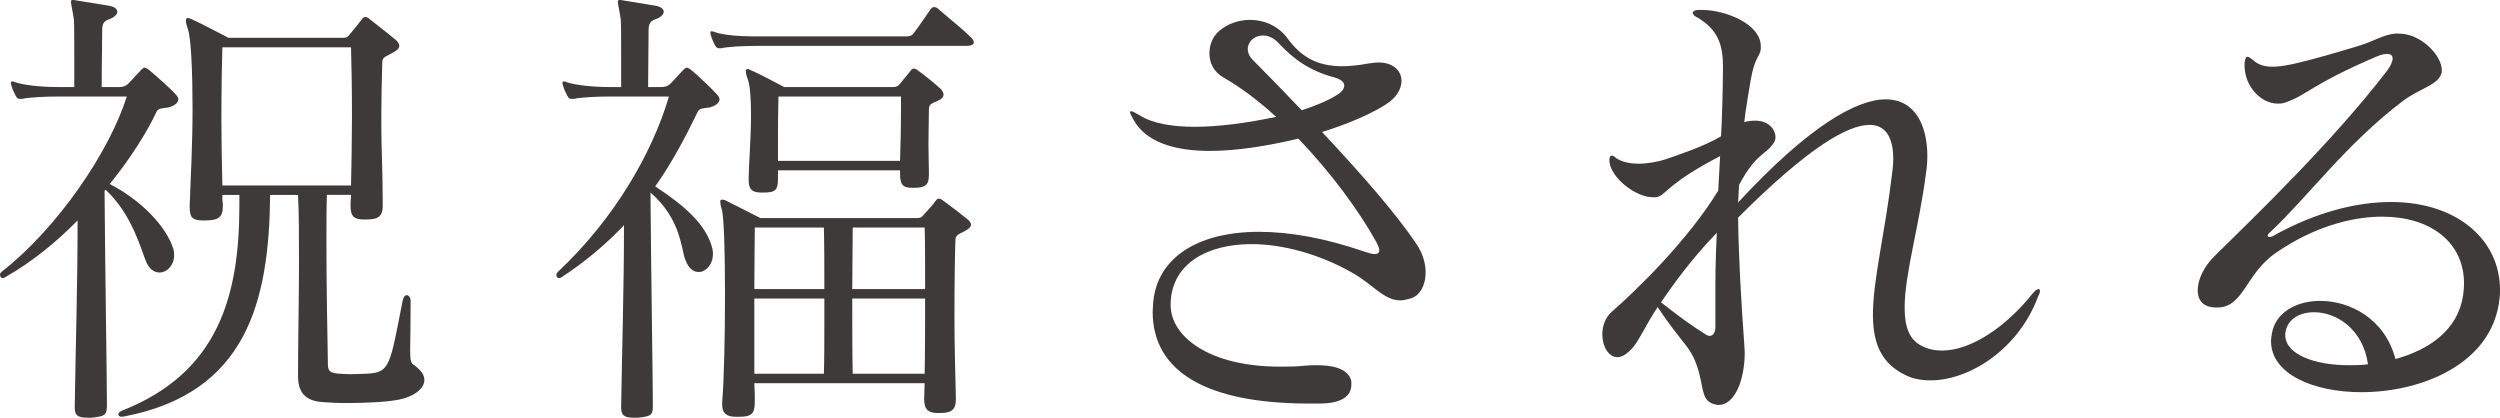 <?xml version="1.0" encoding="UTF-8"?><svg id="_レイヤー_2" xmlns="http://www.w3.org/2000/svg" viewBox="0 0 105.69 17.66"><g id="_レイアウト"><path d="M3.72,17.66c-.44,0-.56-.1-.56-.44v-.06c.04-2.64.12-5.08.12-7.84-.9.92-1.94,1.76-3.06,2.4-.04.02-.08.04-.1.04-.06,0-.12-.06-.12-.14,0-.04.02-.1.08-.14,2.38-1.86,4.56-5.1,5.28-7.4h-2.9c-.6,0-1.28.04-1.52.1h-.08c-.1,0-.14-.02-.2-.14-.06-.12-.14-.26-.18-.44-.02-.04-.02-.06-.02-.1s.02-.06.06-.06.08.02.14.04c.34.12,1.1.2,1.8.2h.68v-1.1c0-.86,0-1.66-.02-1.78-.06-.4-.12-.62-.12-.72,0-.06.02-.08.08-.08.02,0,.08,0,.16.02.5.08.98.16,1.36.22.24.04.36.14.36.26,0,.1-.12.24-.36.32-.26.08-.28.28-.28.46v.06c0,.8-.02,1.22-.02,2.34h.74c.16,0,.28-.04.38-.14.2-.2.4-.44.56-.6.04-.04.1-.08.14-.08s.1.04.16.08c.32.26.94.82,1.1,1,.1.1.16.18.16.26,0,.16-.2.28-.4.34-.24.04-.44.02-.52.18-.38.82-1.06,1.92-1.98,3.06,1.32.68,2.38,1.78,2.68,2.72.04.1.04.2.04.3,0,.42-.3.72-.62.72-.22,0-.44-.14-.58-.5-.18-.42-.58-1.98-1.7-3-.02.02-.02.04-.04.04.02,2.98.1,7.98.1,9.02,0,.46-.04.52-.68.58h-.12ZM12.6,15.86c0-1.48.04-3.2.04-4.72,0-1.12,0-2.14-.04-2.9h-1.18c-.04,4.52-1,8.36-6.14,9.36-.04,0-.08.02-.12.02-.1,0-.16-.04-.16-.1s.06-.12.16-.16c4.12-1.62,4.96-4.92,4.96-8.7v-.42h-.72c0,.16,0,.24.02.4v.08c0,.48-.2.6-.76.6h-.08c-.42,0-.56-.12-.56-.52v-.16c.04-1.02.12-2.58.12-4.02,0-1.58-.06-3-.2-3.4-.06-.16-.08-.28-.08-.34,0-.08.02-.12.08-.12.04,0,.1.02.18.06.36.16,1.54.78,1.54.78h4.82c.18,0,.22-.04.3-.14.1-.12.4-.48.5-.62.06-.08.1-.12.16-.12s.12.02.2.1c.26.2.82.64,1.06.84.1.08.18.18.18.28s-.1.2-.3.3c-.26.16-.42.16-.42.4-.02.72-.04,1.58-.04,2.66,0,.92.06,2,.06,3.3v.08c0,.48-.18.6-.72.6h-.08c-.42,0-.56-.14-.56-.58v-.1c0-.14.02-.2.02-.36h-1.02c-.02.56-.02,1.28-.02,2.04,0,1.78.04,3.84.06,5,0,.38.02.48.48.52.12,0,.3.02.48.02.24,0,.52-.02.66-.02,1.02-.04,1-.34,1.54-3.08.04-.18.1-.24.18-.24s.16.1.16.24c0,1.08-.02,1.7-.02,2.06,0,.68.06.54.32.78.2.18.28.34.28.5,0,.42-.54.74-1.1.84-.54.1-1.42.14-2.18.14-.4,0-.76-.02-1.02-.04-.56-.04-1.04-.26-1.04-1.08v-.06ZM14.84,7.84c.02-.92.04-1.96.04-2.92,0-1.18-.02-2.26-.04-2.92h-5.44c-.02.66-.04,1.78-.04,3.1,0,.86.02,1.8.04,2.74h5.44Z" style="fill:#3e3a39;"/><path d="M26.82,17.66c-.44,0-.56-.1-.56-.44v-.06c.04-2.58.12-4.98.12-7.64-.74.78-1.6,1.52-2.64,2.2-.04.02-.06.04-.1.04-.06,0-.12-.06-.12-.12s.02-.1.08-.16c2.34-2.2,3.96-4.96,4.68-7.4h-2.5c-.6,0-1.28.04-1.52.1h-.08c-.1,0-.14-.02-.2-.14-.06-.12-.14-.26-.18-.44-.02-.04-.02-.06-.02-.1s.02-.06.06-.06.08.02.14.04c.34.12,1.1.2,1.8.2h.48v-1.1c0-.88,0-1.66-.02-1.78-.06-.4-.12-.62-.12-.72,0-.06.02-.08.08-.08.02,0,.08,0,.16.02.5.08.96.16,1.34.22.24.04.36.14.36.26,0,.1-.12.24-.36.32-.26.08-.28.28-.28.46v.06c0,.8-.02,1.32-.02,2.34h.56c.16,0,.28-.04.38-.14.2-.2.4-.44.56-.6.04-.04.1-.08.14-.08s.1.04.16.08c.32.26.9.82,1.06,1,.1.1.16.18.16.26,0,.16-.2.28-.4.34-.24.04-.44.02-.52.18-.46.96-1.1,2.18-1.8,3.16,1.18.78,2.16,1.58,2.42,2.64.02.08.02.14.02.22,0,.44-.3.76-.6.76-.22,0-.42-.14-.56-.5-.18-.4-.16-1.72-1.48-2.86.02,3.02.1,7.98.1,8.94,0,.46-.02.52-.66.58h-.12ZM31.95,1.94c-.56,0-1.22.04-1.46.1h-.08c-.08,0-.12-.02-.18-.12-.06-.12-.14-.28-.18-.44,0-.04-.02-.06-.02-.1s.02-.06.06-.06.08.02.14.04c.32.12,1.04.18,1.72.18h6.34c.14,0,.26-.02.34-.14.24-.32.48-.68.72-1.02.04-.06.1-.08.14-.08.06,0,.12.02.18.08.6.52,1.04.86,1.4,1.22.06.06.1.14.1.18,0,.1-.1.16-.32.16h-8.9ZM40.41,16.88c0,.46-.2.58-.68.58h-.08c-.4,0-.58-.14-.58-.58v-.06c0-.18.02-.4.02-.62h-7.2c.02.28.02.56.02.8,0,.52-.16.62-.7.62h-.1c-.36,0-.58-.12-.58-.52v-.1c.08-.9.12-2.78.12-4.52s-.04-3.34-.14-3.64c-.04-.14-.06-.24-.06-.3,0-.08.02-.1.06-.1s.1,0,.18.04c.32.16,1.46.74,1.46.74h6.6c.18,0,.22-.04.3-.14.12-.14.36-.38.5-.58.04-.06.08-.1.14-.1s.1.02.18.08c.28.2.8.6,1.02.78.1.08.16.16.16.24s-.08.18-.28.28c-.24.12-.38.16-.38.38-.02.52-.04,1.84-.04,3.26,0,1.22.04,2.52.06,3.4v.06ZM39.27,7.4c0,.44-.16.54-.66.54h-.04c-.42,0-.52-.14-.52-.62v-.12h-5.16v.34c0,.5-.1.6-.62.6h-.08c-.38,0-.54-.12-.54-.52v-.08c0-.46.1-1.68.1-2.7,0-.66-.04-1.24-.14-1.5-.06-.16-.08-.26-.08-.32,0-.08.02-.1.08-.1.04,0,.1.02.16.06.34.14,1.38.7,1.38.7h4.6c.18,0,.22-.06.28-.12.14-.16.36-.44.46-.56.04-.06.08-.1.14-.1.04,0,.1.02.18.08.3.22.72.56.94.76.08.08.14.18.14.26s-.06.18-.24.26c-.26.12-.38.14-.38.36,0,.5-.02.98-.02,1.46,0,.44.02.84.02,1.24v.08ZM31.91,9.62c0,.48-.02,1.46-.02,2.6h2.96c0-.94,0-1.86-.02-2.6h-2.92ZM34.85,12.62h-2.96v3.18h2.94c.02-.58.02-1.34.02-2.16v-1.02ZM38.09,4.08h-5.18c-.02.7-.02,1.3-.02,1.92v.8h5.16c.02-.64.04-1.36.04-2.16v-.56ZM36.05,9.62c0,.74-.02,1.66-.02,2.6h3.08c0-1.14,0-2.14-.02-2.6h-3.04ZM39.09,15.8c.02-.94.02-2.1.02-3.18h-3.08c0,1.2,0,2.34.02,3.18h3.04Z" style="fill:#3e3a39;"/><path d="M57.13,16.26c0,.48-.4.8-1.36.8h-.54c-4.14-.02-6.5-1.3-6.5-3.88,0-.12.02-.24.02-.36.14-1.86,1.8-3.02,4.48-3.02,1.28,0,2.78.26,4.46.84.18.06.32.1.42.1.12,0,.2-.04.2-.16,0-.08-.04-.18-.12-.34-.74-1.34-1.94-2.96-3.3-4.38-1.34.32-2.64.52-3.74.52-1.52,0-2.7-.38-3.22-1.3-.1-.18-.16-.3-.16-.34,0-.02.02-.04.04-.04.06,0,.18.06.38.18.54.34,1.36.48,2.32.48,1.02,0,2.2-.16,3.44-.42-.72-.66-1.48-1.24-2.22-1.66-.42-.24-.6-.62-.6-1.02s.16-.74.42-.96c.36-.3.82-.46,1.3-.46.6,0,1.2.26,1.58.78.56.76,1.22,1.18,2.32,1.18.32,0,.7-.04,1.12-.12.14-.02.28-.04.4-.04.64,0,.98.36.98.78,0,.28-.16.62-.5.88-.64.48-1.88.98-2.86,1.28,1.52,1.62,3.1,3.4,3.98,4.72.28.4.4.84.4,1.22,0,.54-.24.98-.64,1.1-.16.04-.3.08-.42.08-.72,0-1.16-.68-2.06-1.18-1.38-.78-2.92-1.2-4.24-1.2-1.84,0-3.36.8-3.42,2.48v.12c.02,1.32,1.64,2.58,4.62,2.58.34,0,.68,0,1.04-.04.18-.02.34-.02.48-.02h.06c.92,0,1.38.28,1.44.7v.12ZM56.51,4.02c.22-.12.32-.28.32-.4,0-.14-.12-.26-.4-.34-1.1-.3-1.74-.78-2.38-1.46-.2-.22-.44-.32-.66-.32-.36,0-.64.26-.64.58,0,.14.06.3.2.44.58.58,1.3,1.32,2.08,2.14.58-.18,1.18-.44,1.48-.64Z" style="fill:#3e3a39;"/><path d="M74.44,2.08c-.06.36-.24.3-.42,1.26-.04.24-.24,1.4-.28,1.82.16-.04.32-.06.46-.06.58,0,.86.38.86.7,0,.08-.02.16-.06.22-.34.54-.76.44-1.48,1.8-.02.24-.02.54-.04.74,2.98-3.22,5-4.36,6.24-4.36s1.76,1.1,1.76,2.4c0,.24-.02.48-.06.74-.28,2.2-.9,4.26-.9,5.66,0,.78.18,1.36.72,1.62.26.14.56.2.86.2,1.24,0,2.72-1.02,3.82-2.4.12-.14.2-.2.26-.2.04,0,.06.02.06.08s-.02.14-.08.24c-.82,2.22-2.9,3.54-4.54,3.54-.38,0-.74-.06-1.06-.22-1.04-.5-1.38-1.36-1.38-2.56,0-1.48.52-3.48.82-6.04.02-.16.04-.36.04-.54,0-.7-.2-1.44-1-1.44-.92,0-2.58.94-5.56,3.92.02,1.74.14,3.68.26,5.34,0,.12.02.24.02.36,0,1.2-.44,2.22-1.1,2.22-.04,0-.08,0-.14-.02-.56-.12-.5-.6-.68-1.3-.32-1.2-.66-1.14-1.76-2.82-.5.76-.74,1.32-1.02,1.68-.26.3-.48.44-.68.44-.38,0-.64-.46-.64-.96,0-.36.12-.72.42-.98.92-.8,3.16-2.94,4.48-5.1.02-.34.06-1.06.08-1.46-2.08,1.08-2.28,1.58-2.58,1.7-.08.04-.16.04-.26.04-.72,0-1.76-.8-1.84-1.5v-.08c0-.12.04-.18.08-.18.06,0,.12.02.2.1.22.16.58.24.96.24s.8-.08,1.12-.18c.46-.16,1.68-.56,2.36-.98.04-.68.08-2.16.08-2.82v-.16c0-1.16-.42-1.62-1.04-2.02-.14-.06-.24-.14-.24-.22,0-.04.06-.1.2-.12h.2c.96,0,2.48.58,2.48,1.54v.12ZM72.52,12.42c0-.64,0-1.4.06-2.58-1.1,1.14-1.82,2.16-2.36,2.94.74.58,1.22.94,1.86,1.34.08.06.14.08.2.08.14,0,.24-.14.24-.38v-1.4Z" style="fill:#3e3a39;"/><path d="M103.23,2.98c0,.06,0,.08-.02.14-.18.5-.9.6-1.64,1.16-2.4,1.82-3.98,4.02-5.6,5.54-.08.06-.1.1-.1.14s.02.06.08.06c.04,0,.1-.02.14-.04,1.82-1.02,3.54-1.44,5-1.44,2.74,0,4.6,1.56,4.6,3.72,0,.12,0,.24-.02.36-.28,2.74-3.26,3.96-5.84,3.96-2.02,0-3.82-.76-3.82-2.16,0-.12.02-.22.04-.34.16-.88,1.04-1.36,2.04-1.36,1.26,0,2.74.76,3.18,2.46,1.42-.4,2.62-1.2,2.86-2.68.02-.18.04-.34.04-.5,0-1.8-1.46-2.84-3.46-2.84-1.34,0-2.94.46-4.48,1.52-1.32.9-1.36,2.32-2.5,2.32-.08,0-.16,0-.26-.02-.38-.06-.56-.34-.56-.7,0-.46.26-1.02.74-1.48,1.68-1.66,4.9-4.74,7.26-7.8.16-.22.24-.4.24-.52,0-.14-.08-.2-.24-.2-.12,0-.28.04-.46.12-2.76,1.18-2.94,1.64-3.86,1.94-.1.04-.2.04-.3.04-.7,0-1.4-.72-1.4-1.62v-.08c.02-.2.06-.28.12-.28s.14.06.24.14c.24.22.52.28.84.28.28,0,.58-.06.88-.12.72-.16,1.96-.52,2.74-.76.62-.18,1-.46,1.54-.52h.16c.96,0,1.82.94,1.82,1.54v.02ZM97.83,13.2c-.6,0-1.1.28-1.2.8-.02.06-.02.12-.02.16,0,.82,1.24,1.28,2.68,1.28.26,0,.54,0,.82-.04-.22-1.52-1.36-2.2-2.28-2.2Z" style="fill:#3e3a39;"/></g></svg>